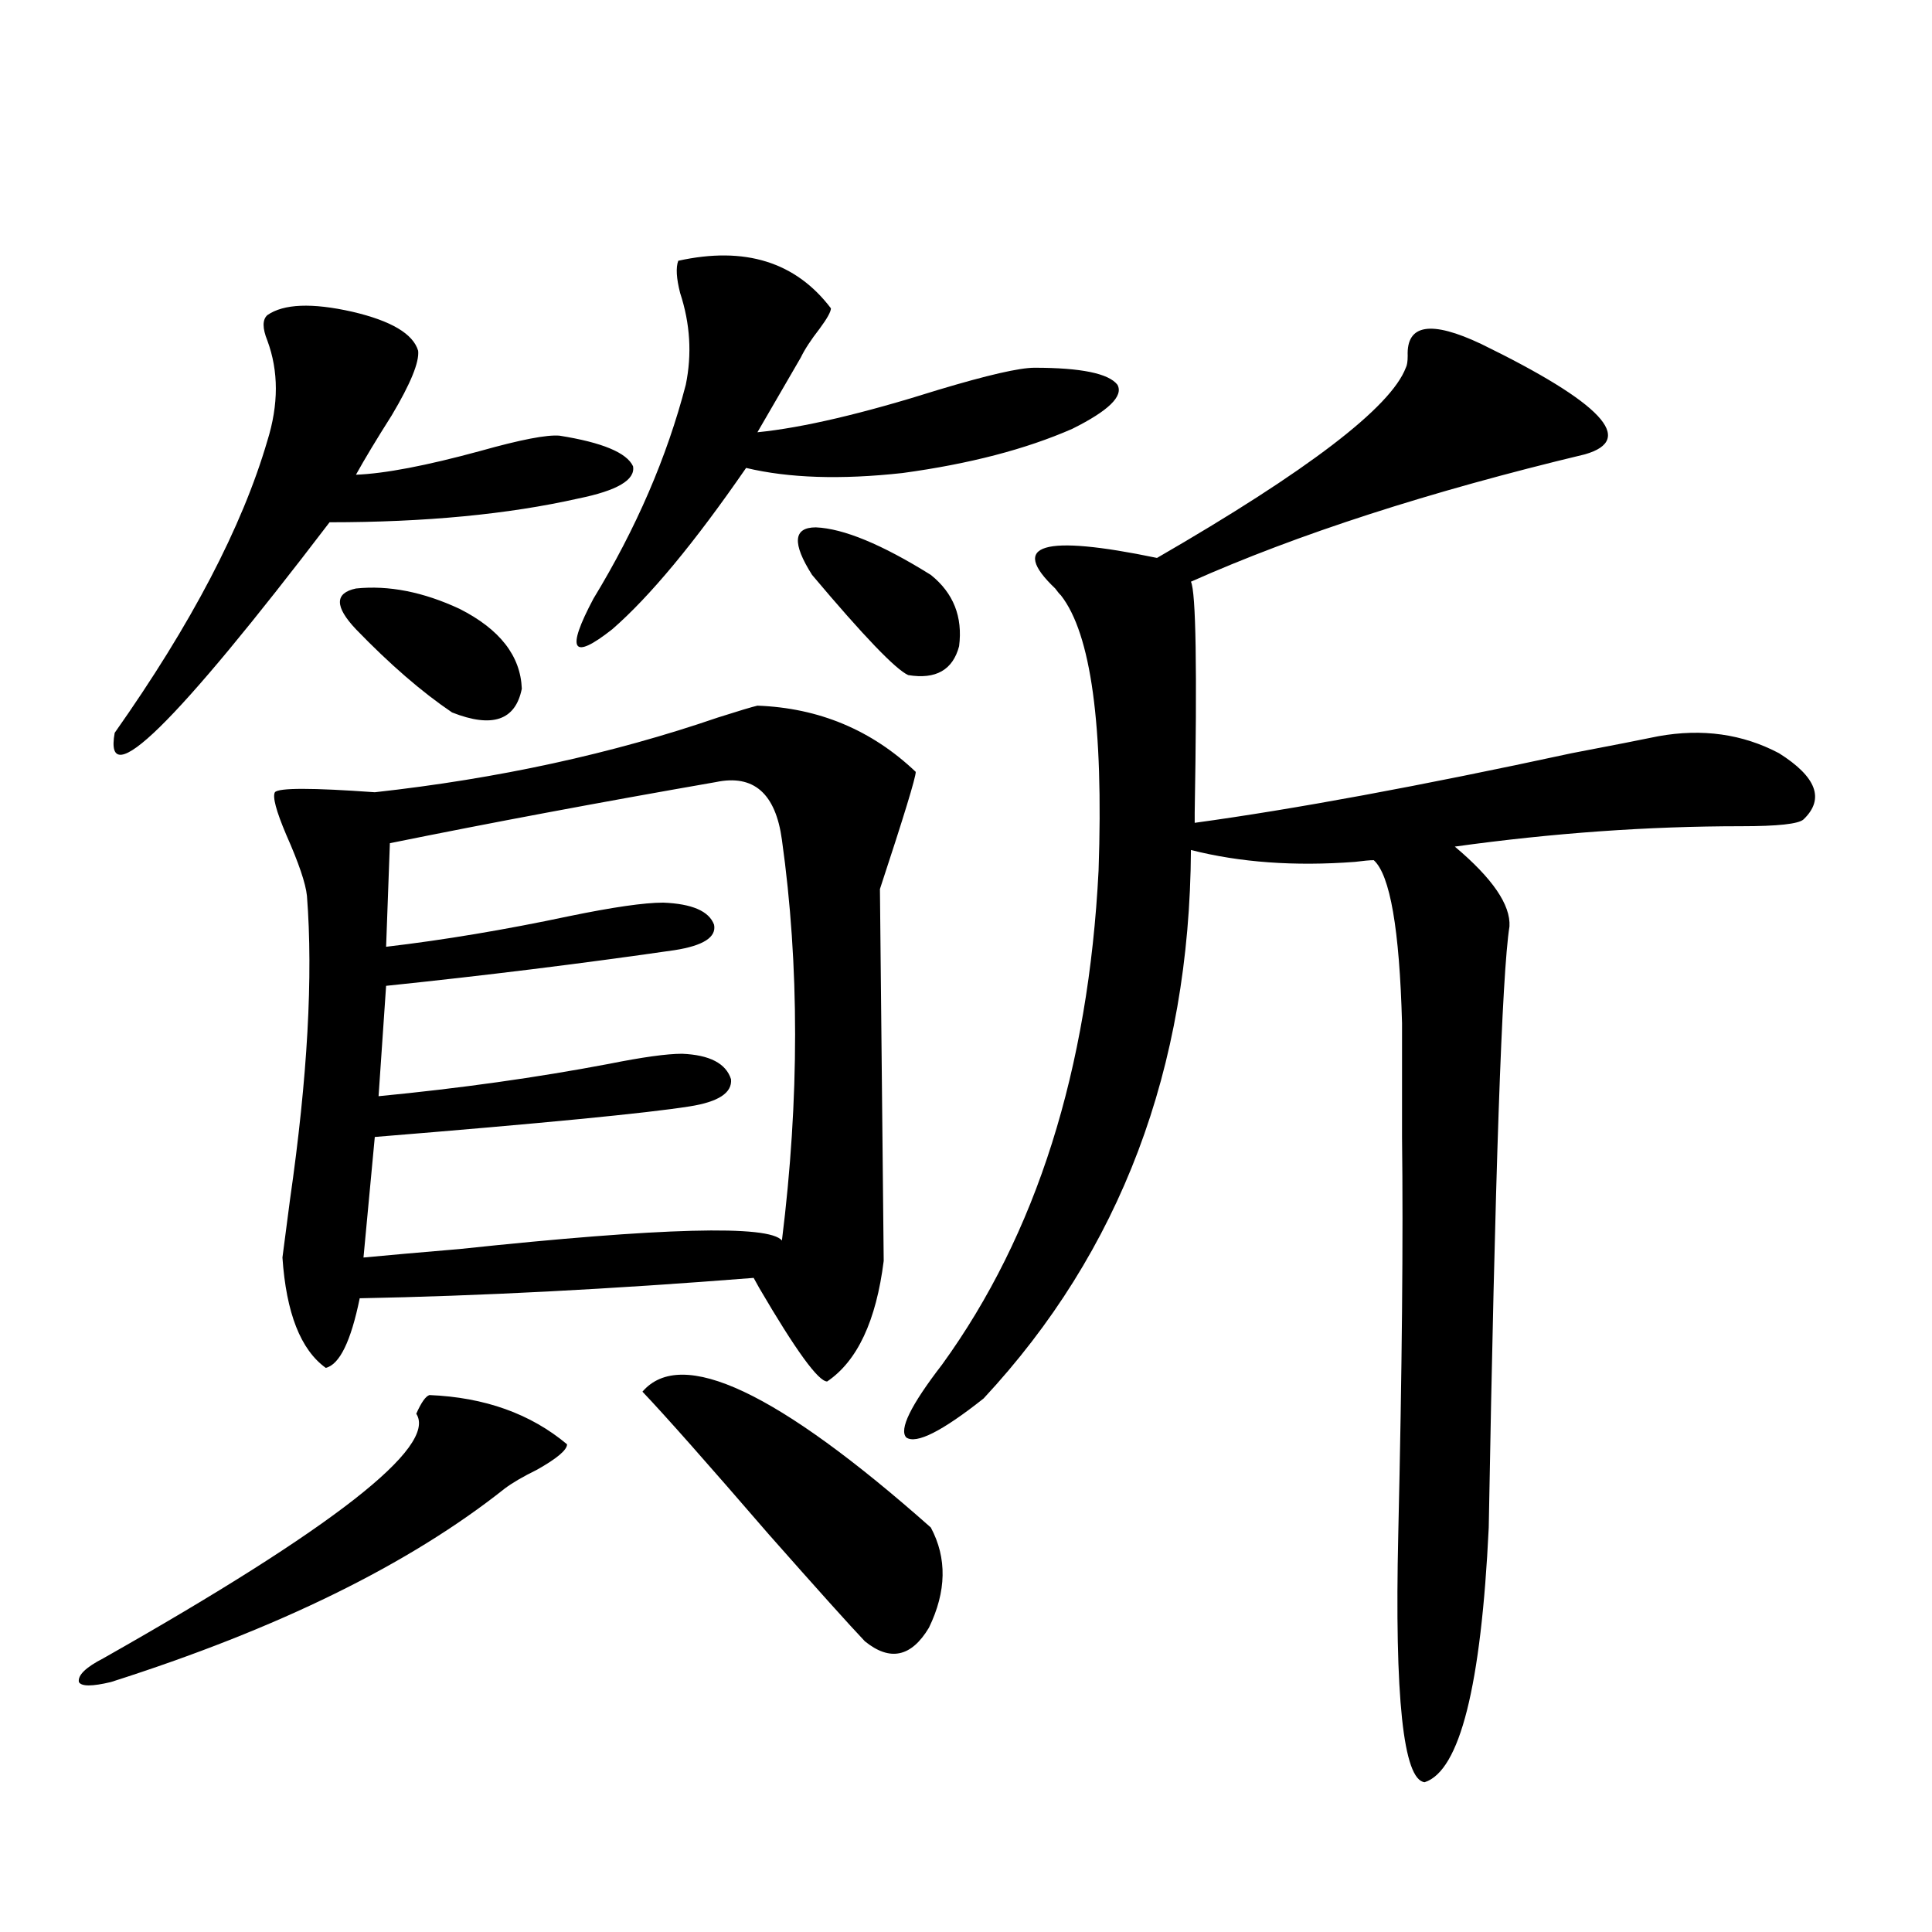 <?xml version="1.0" encoding="utf-8"?>
<!-- Generator: Adobe Illustrator 16.0.0, SVG Export Plug-In . SVG Version: 6.00 Build 0)  -->
<!DOCTYPE svg PUBLIC "-//W3C//DTD SVG 1.1//EN" "http://www.w3.org/Graphics/SVG/1.1/DTD/svg11.dtd">
<svg version="1.1" id="图层_1" xmlns="http://www.w3.org/2000/svg" xmlns:xlink="http://www.w3.org/1999/xlink" x="0px" y="0px"
	 width="1000px" height="1000px" viewBox="0 0 1000 1000" enable-background="new 0 0 1000 1000" xml:space="preserve">
<path d="M222.287,722.082c28.612,1.181,52.347,9.668,71.218,25.488c0,2.938-5.213,7.333-15.609,13.184
	c-7.164,3.516-12.683,6.743-16.585,9.668c-49.435,39.263-117.405,72.647-203.897,100.195c-9.756,2.335-15.289,2.335-16.585,0
	c-0.655-3.516,3.567-7.622,12.683-12.305C172.532,790.938,226.51,748.751,215.458,731.75
	C218.05,725.899,220.336,722.673,222.287,722.082z M138.387,163.098c8.445-5.851,23.079-6.44,43.901-1.758
	c20.152,4.696,31.539,11.426,34.146,20.215c0.641,5.864-3.902,17.001-13.658,33.398c-7.805,12.305-13.993,22.563-18.536,30.762
	c14.954-0.577,36.417-4.683,64.389-12.305c20.808-5.851,34.466-8.487,40.975-7.91c22.104,3.516,34.786,8.789,38.048,15.82
	c1.296,7.031-8.14,12.606-28.292,16.699c-36.432,8.212-79.357,12.305-128.777,12.305C90.583,375.216,53.511,411.54,59.364,379.309
	c39.664-56.25,66.005-106.636,79.022-151.172c5.854-18.745,5.854-36.035,0-51.855C135.78,169.841,135.78,165.446,138.387,163.098z
	 M392.039,365.246c31.859,1.181,59.176,12.606,81.949,34.277c0,2.938-6.188,23.153-18.536,60.645l1.951,192.48
	c-3.902,31.063-13.658,51.855-29.268,62.402c-4.558,0-16.265-16.108-35.121-48.34c-1.311-2.335-2.286-4.093-2.927-5.273
	c-74.145,5.864-142.115,9.38-203.897,10.547c-4.558,22.274-10.411,34.277-17.561,36.035c-13.018-9.366-20.487-28.413-22.438-57.129
	c0.641-4.683,1.951-14.64,3.902-29.883c9.101-63.281,12.027-115.714,8.78-157.324c-0.655-6.44-4.237-16.987-10.731-31.641
	c-5.213-12.305-7.164-19.624-5.854-21.973c1.951-2.335,19.177-2.335,51.706,0c63.733-7.031,122.924-19.913,177.557-38.672
	C382.604,367.883,389.433,365.837,392.039,365.246z M237.896,315.148c20.808,10.547,31.539,24.321,32.194,41.309
	c-3.262,16.411-15.289,20.517-36.097,12.305c-15.609-10.547-32.194-24.897-49.755-43.066c-11.066-11.714-11.066-18.745,0-21.094
	C201.145,302.844,219.025,306.359,237.896,315.148z M370.576,404.797c-60.486,10.547-116.75,21.094-168.776,31.641l-1.951,53.613
	c29.908-3.516,61.462-8.789,94.632-15.82c22.759-4.683,39.023-7.031,48.779-7.031c14.954,0.591,23.734,4.395,26.341,11.426
	c1.296,6.454-5.533,10.849-20.487,13.184c-48.779,7.031-98.534,13.184-149.265,18.457l-3.902,57.129
	c42.271-4.093,81.949-9.668,119.021-16.699c17.561-3.516,30.243-5.273,38.048-5.273c14.299,0.591,22.759,4.985,25.365,13.184
	c0.641,7.031-6.509,11.728-21.463,14.063c-22.118,3.516-76.431,8.789-162.923,15.82l-5.854,62.402
	c12.348-1.167,28.933-2.637,49.755-4.395c104.708-11.124,160.316-12.593,166.825-4.395c9.101-73.237,9.101-142.383,0-207.422
	C401.46,410.661,390.088,400.704,370.576,404.797z M351.064,134.973c34.466-7.608,60.807,0.591,79.022,24.609
	c0,1.758-1.951,5.273-5.854,10.547c-4.558,5.864-7.805,10.849-9.756,14.941l-22.438,38.672c23.414-2.335,54.633-9.668,93.656-21.973
	c25.365-7.608,41.95-11.426,49.755-11.426c24.055,0,38.368,2.938,42.926,8.789c3.247,5.864-4.558,13.485-23.414,22.852
	c-24.069,10.547-53.337,18.169-87.803,22.852c-31.874,3.516-58.87,2.637-80.974-2.637c-26.676,38.672-49.755,66.509-69.267,83.496
	c-20.822,16.411-24.069,11.138-9.756-15.82c22.104-36.323,38.048-73.237,47.804-110.742c3.247-15.82,2.271-31.641-2.927-47.461
	C350.089,144.063,349.754,138.488,351.064,134.973z M332.528,720.324c20.152-23.429,69.907,0,149.265,70.313
	c8.445,15.82,8.125,33.097-0.976,51.855c-9.115,15.229-20.167,17.578-33.17,7.031c-7.805-8.212-24.39-26.669-49.755-55.371
	C366.019,757.238,344.235,732.629,332.528,720.324z M420.331,297.57c-10.411-16.397-9.756-24.609,1.951-24.609
	c14.299,0.591,34.146,8.789,59.511,24.609c11.707,9.38,16.585,21.685,14.634,36.914c-3.262,12.305-12.042,17.29-26.341,14.941
	C463.577,346.501,446.992,329.211,420.331,297.57z M766.664,178.039c62.438,30.474,80.318,49.521,53.657,57.129
	c-80.653,19.336-148.624,41.309-203.897,65.918c2.592,5.273,3.247,45.126,1.951,119.531c0,2.938,0,4.696,0,5.273
	c51.371-7.031,116.415-19.034,195.117-36.035c21.463-4.093,36.417-7.031,44.877-8.789c22.759-4.093,43.566-1.167,62.438,8.789
	c19.512,12.305,23.734,23.73,12.683,34.277c-2.606,2.349-13.338,3.516-32.194,3.516c-48.139,0-97.559,3.516-148.289,10.547
	c19.512,16.411,28.933,30.185,28.292,41.309c-3.902,24.609-7.484,128.32-10.731,311.133c-3.902,82.026-14.969,125.972-33.17,131.836
	c-11.066-1.181-15.609-43.945-13.658-128.32c1.951-84.952,2.592-153.507,1.951-205.664c0-23.429,0-43.066,0-58.887
	c-1.311-48.628-6.188-76.753-14.634-84.375c-1.951,0-5.213,0.302-9.756,0.879c-31.219,2.349-59.511,0.302-84.876-6.152
	c-0.655,113.091-36.432,207.724-107.314,283.887c-21.463,17.001-34.801,23.73-39.999,20.215
	c-3.902-4.093,2.271-16.699,18.536-37.793c48.779-67.374,75.761-152.628,80.974-255.762c2.592-74.995-3.902-122.456-19.512-142.383
	c-0.655-0.577-1.631-1.758-2.927-3.516c-24.069-22.852-6.509-28.125,52.682-15.82c78.047-45.112,120.973-77.921,128.777-98.438
	c0.641-1.167,0.976-3.214,0.976-6.152C727.961,167.794,740.644,165.734,766.664,178.039z"/>
</svg>
